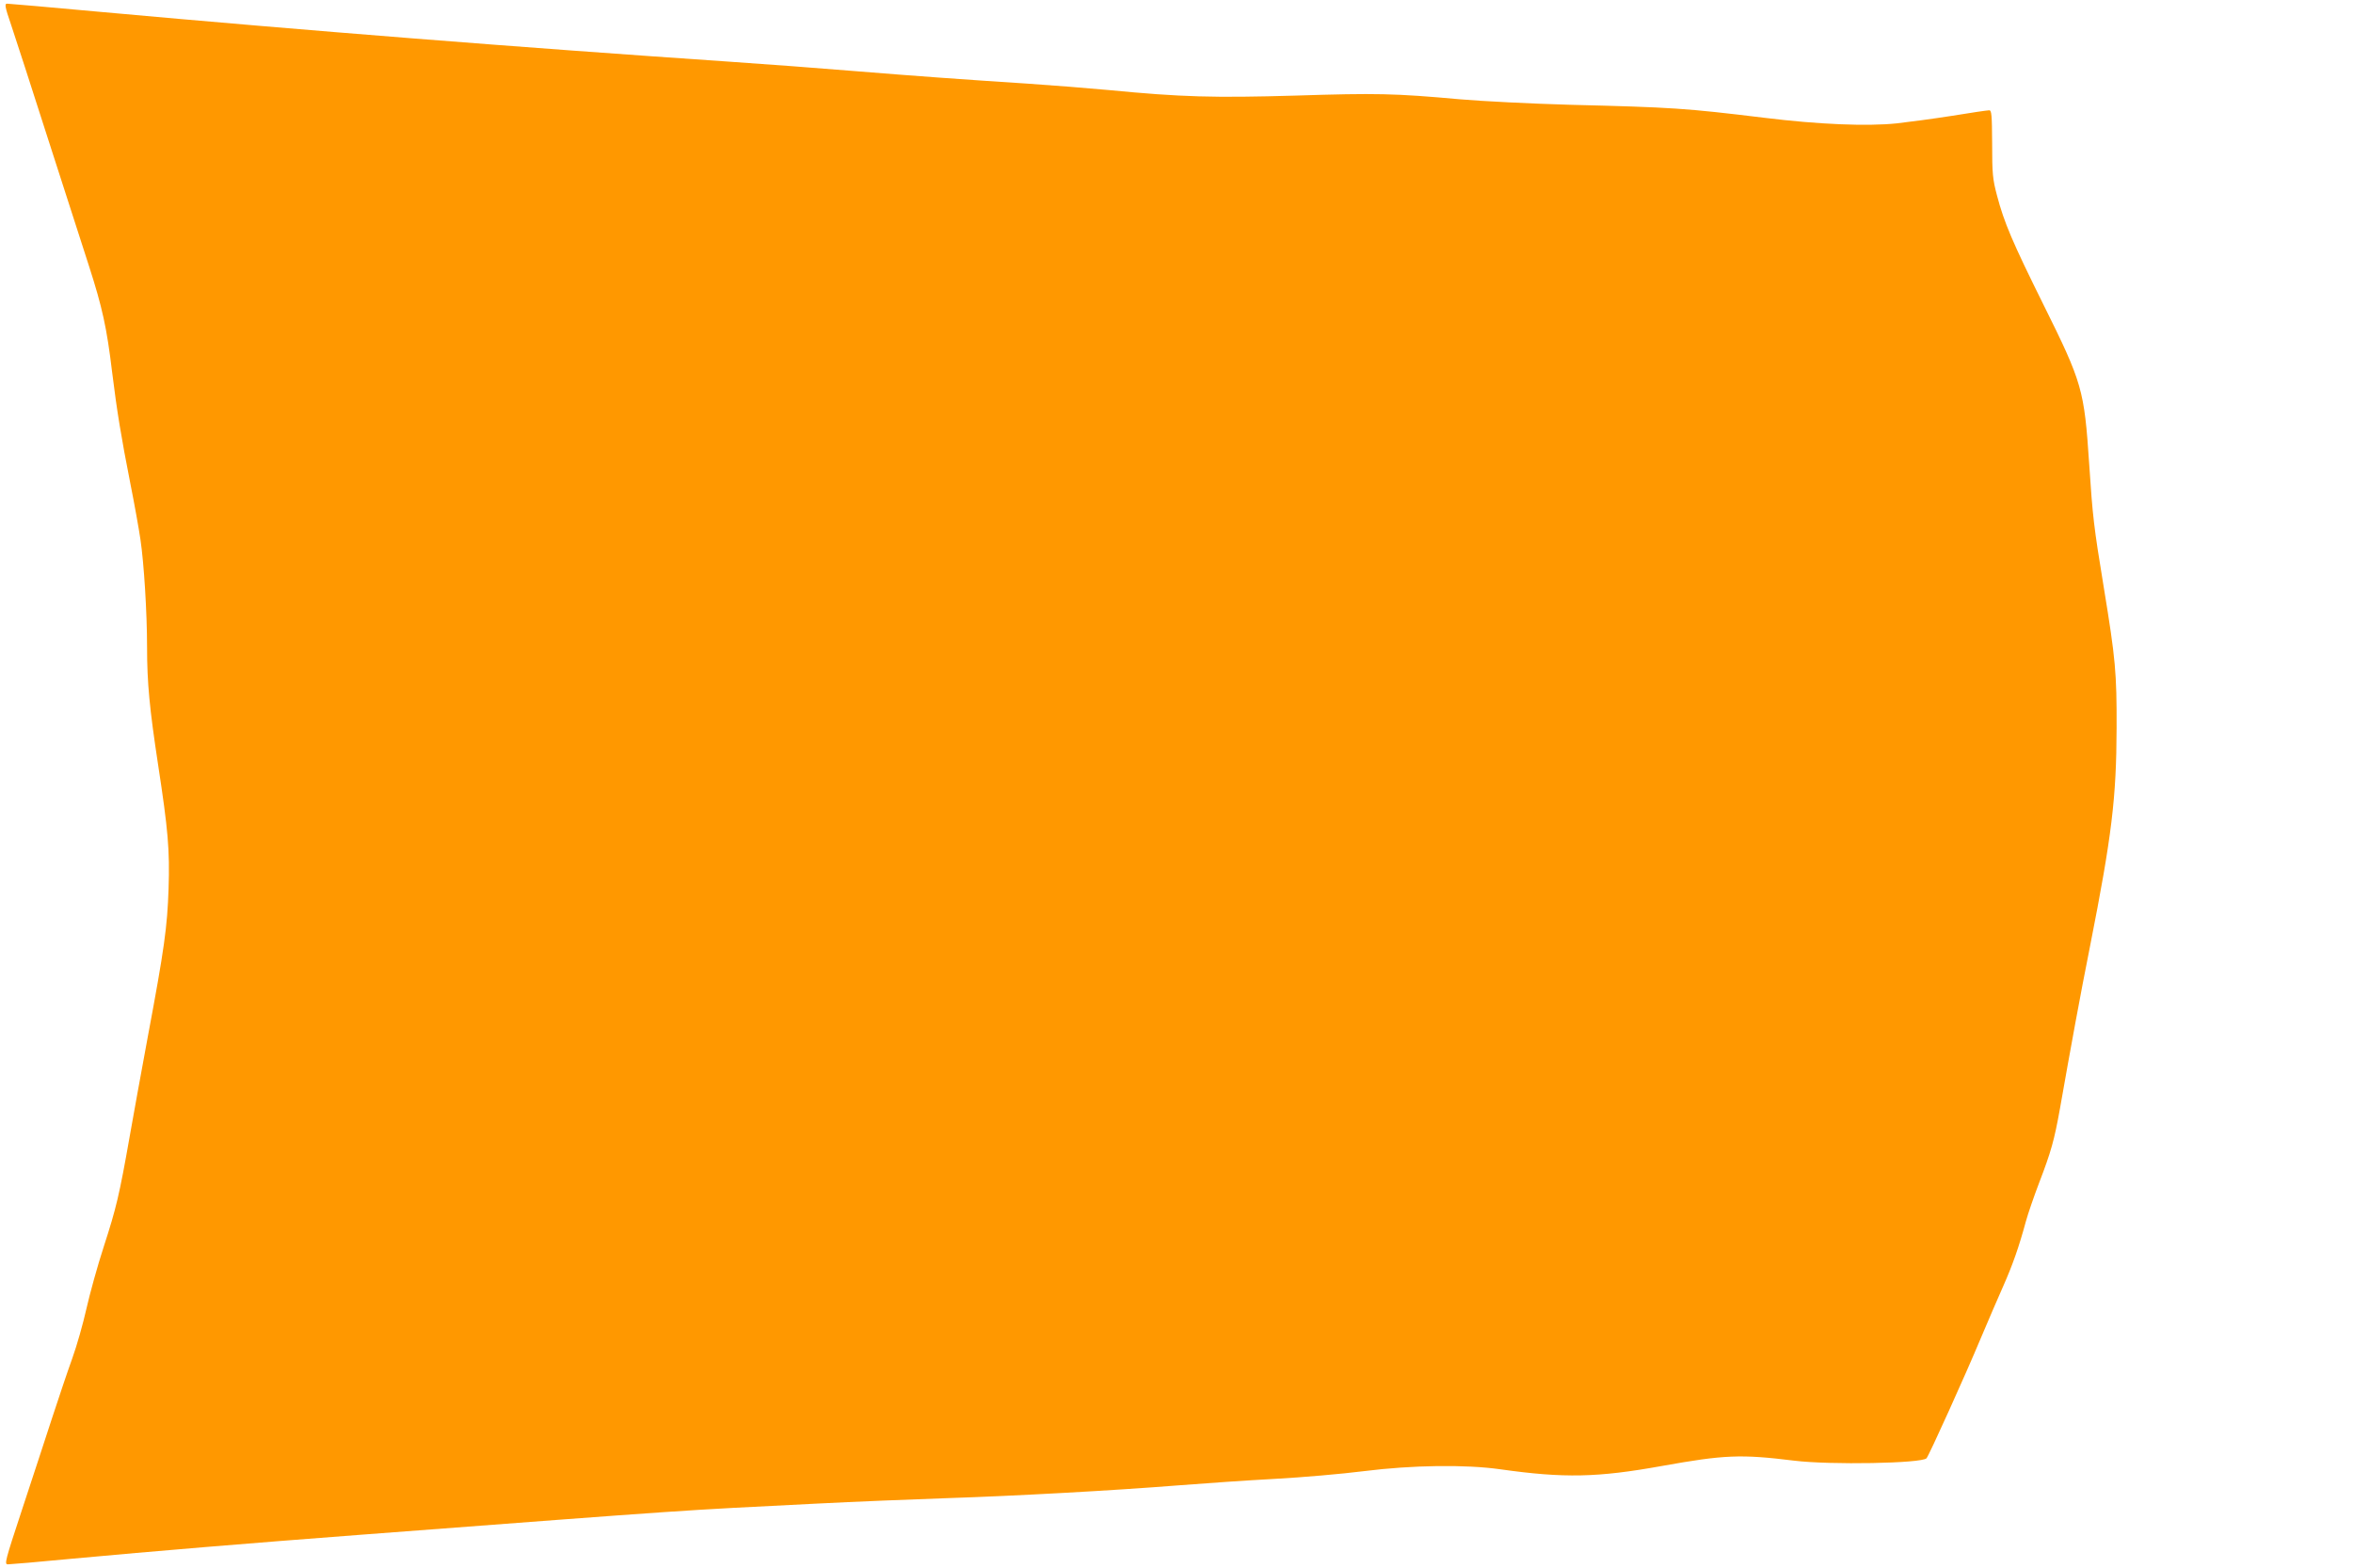 <?xml version="1.0" standalone="no"?>
<!DOCTYPE svg PUBLIC "-//W3C//DTD SVG 20010904//EN"
 "http://www.w3.org/TR/2001/REC-SVG-20010904/DTD/svg10.dtd">
<svg version="1.0" xmlns="http://www.w3.org/2000/svg"
 width="1280pt" height="853pt" viewBox="0 0 1280 853"
 preserveAspectRatio="xMidYMid meet">
<g transform="translate(0,853) scale(0.1,-0.1)"
fill="#ff9800" stroke="none">
<path d="M61 8393 c22 -65 112 -343 200 -618 89 -275 189 -588 224 -695 71
-221 96 -332 125 -575 26 -210 49 -352 100 -610 22 -110 46 -245 54 -300 19
-127 36 -397 36 -585 0 -196 14 -338 60 -640 54 -353 64 -463 57 -675 -7 -208
-23 -325 -113 -805 -35 -190 -80 -435 -99 -545 -56 -318 -73 -388 -140 -595
-35 -107 -77 -260 -95 -340 -18 -80 -52 -201 -77 -270 -25 -69 -74 -215 -110
-325 -36 -110 -109 -334 -163 -497 -93 -282 -97 -298 -77 -298 12 0 166 13
342 30 466 43 959 84 1565 130 1885 143 1715 131 2485 170 215 11 536 24 715
30 371 12 900 41 1265 70 138 11 372 27 520 35 149 8 367 27 485 42 262 33
552 37 742 10 347 -49 529 -45 878 18 340 61 429 65 720 29 196 -24 694 -15
720 13 13 14 213 456 293 648 42 99 98 230 125 290 50 113 85 212 122 349 12
44 45 139 72 210 66 172 83 233 114 406 60 340 108 604 164 885 118 598 143
805 144 1185 1 299 -6 376 -69 760 -56 341 -61 388 -80 674 -27 407 -37 442
-250 871 -167 337 -213 444 -252 593 -23 87 -26 116 -26 280 -1 158 -3 182
-16 182 -9 0 -100 -13 -202 -30 -102 -16 -237 -34 -300 -41 -161 -17 -427 -6
-719 30 -436 53 -500 57 -1060 71 -211 6 -473 19 -600 30 -354 32 -453 34
-892 20 -445 -13 -623 -8 -1016 30 -108 10 -307 26 -442 35 -355 23 -605 41
-950 69 -168 14 -474 37 -680 51 -1130 77 -2275 167 -3410 270 -272 25 -502
45 -511 45 -15 0 -13 -15 22 -117z"/>
</g>
</svg>
